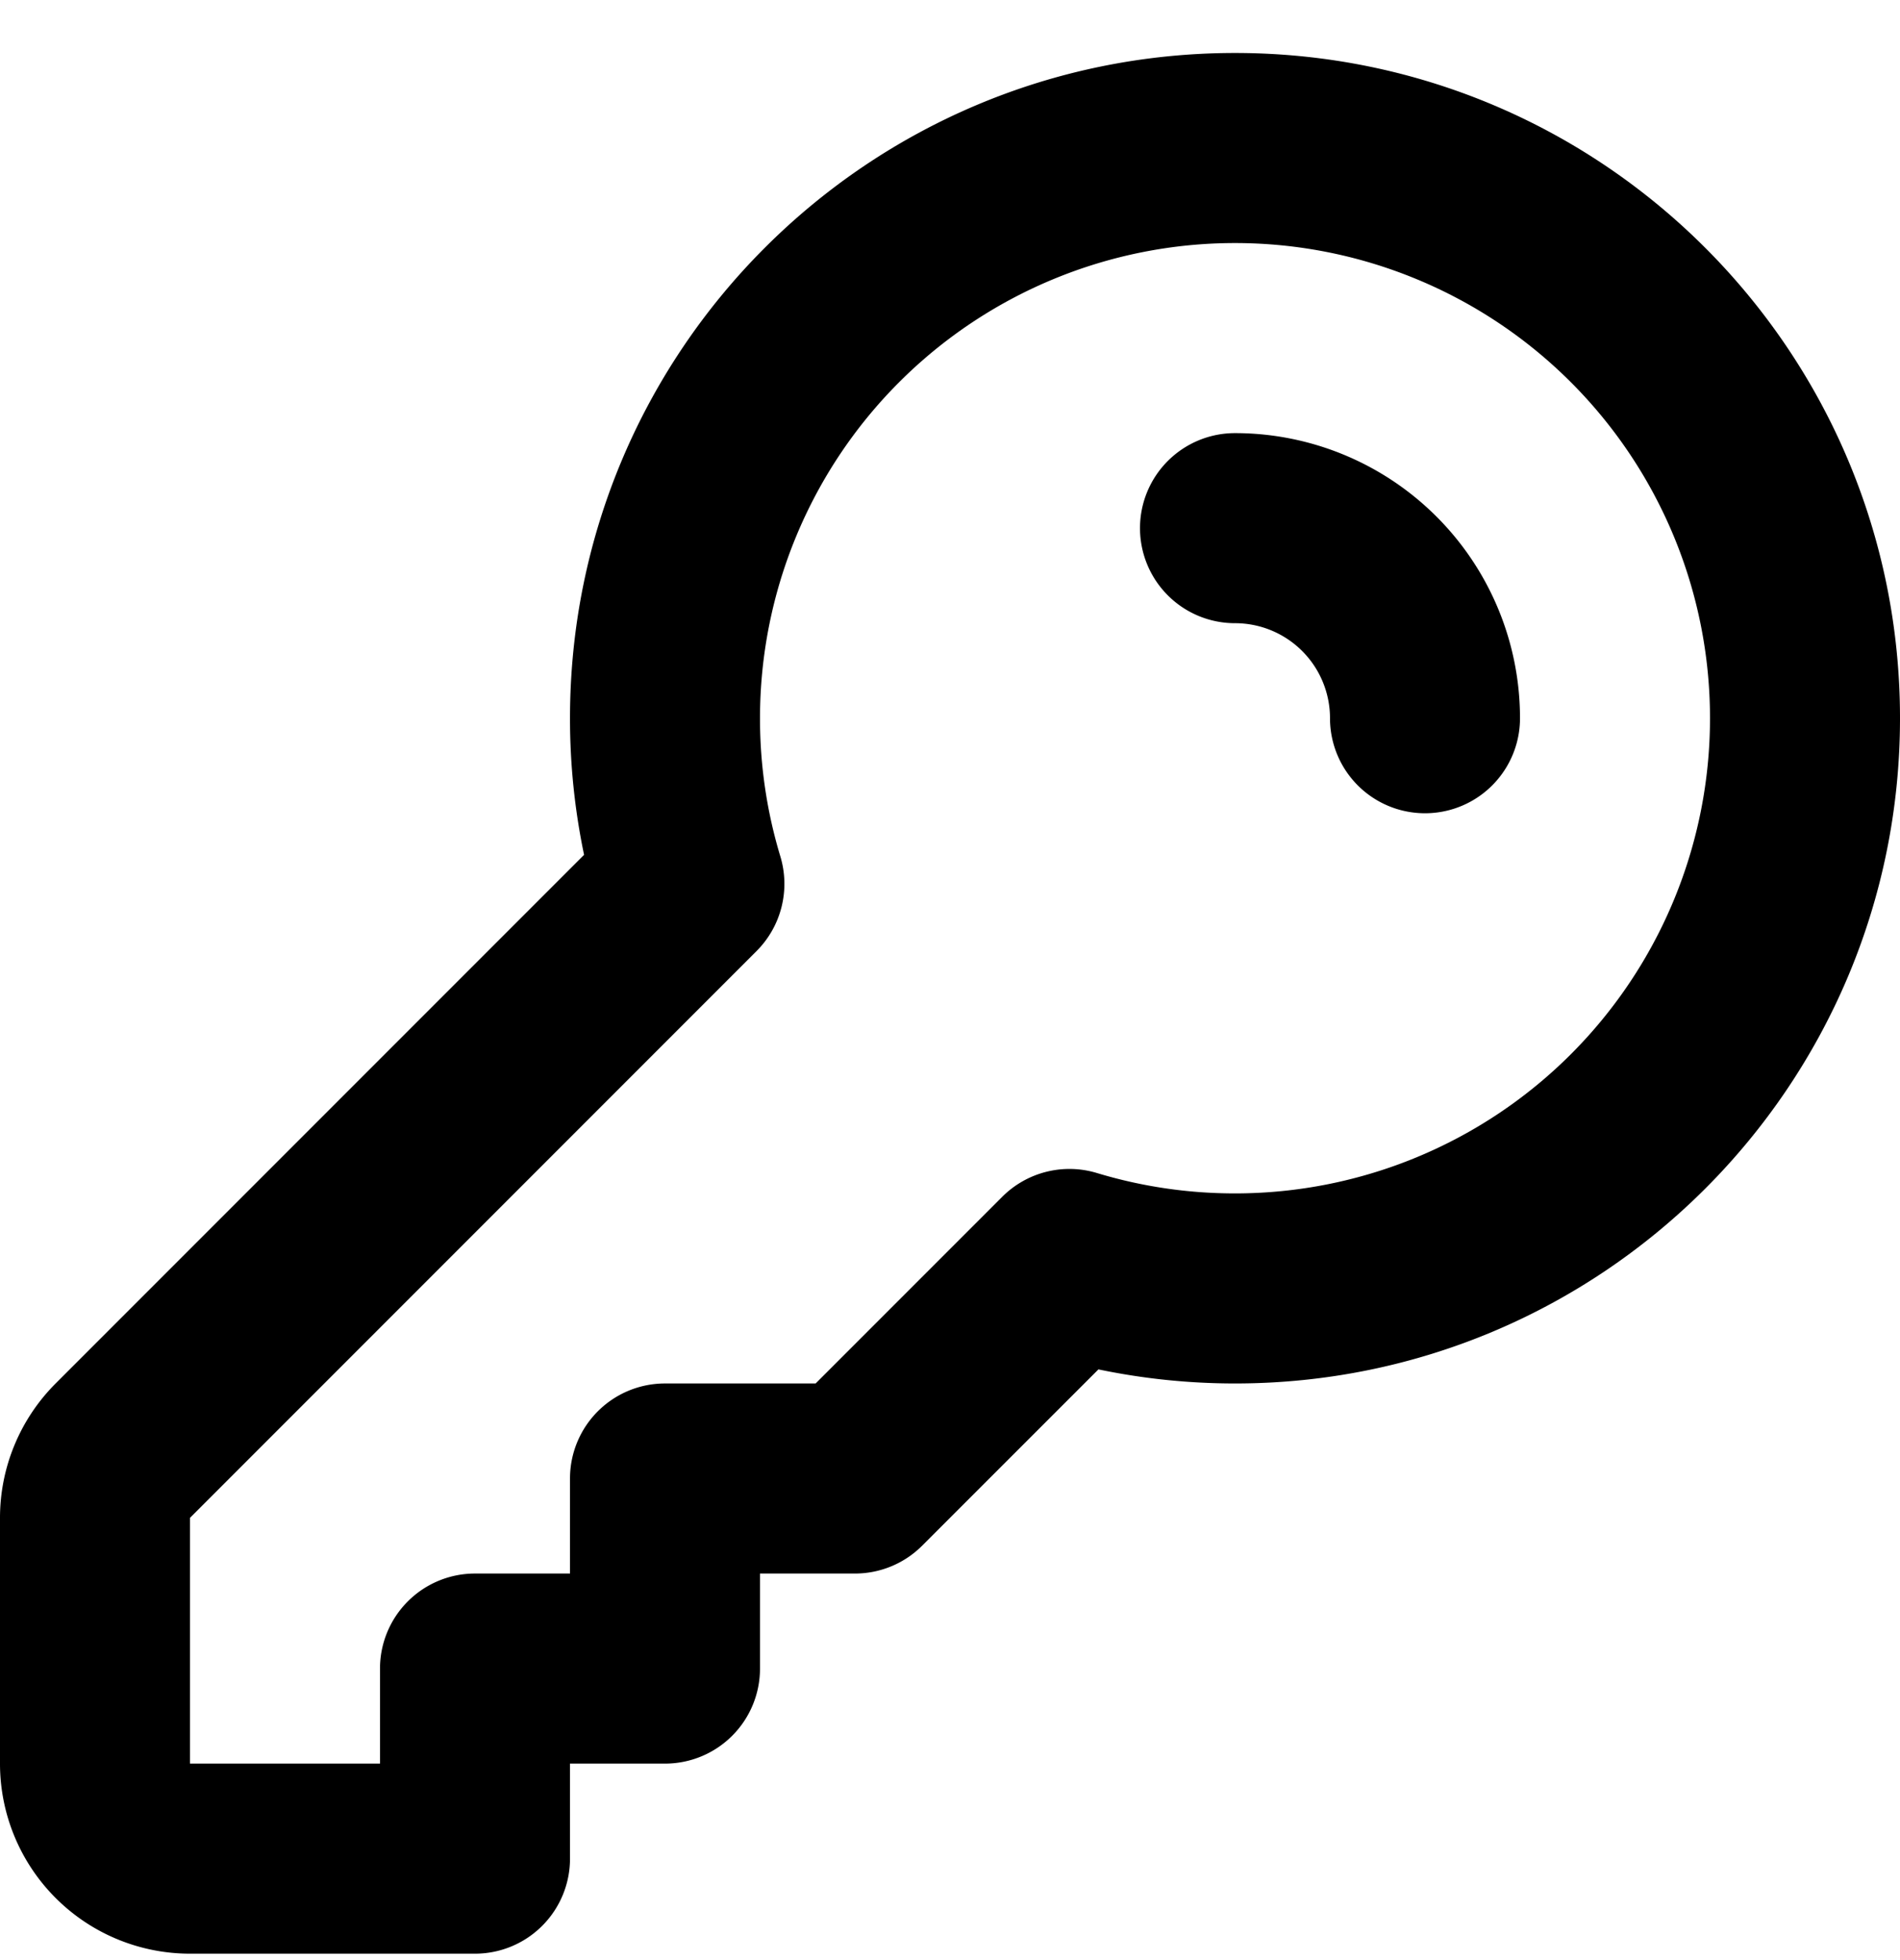 <svg xmlns="http://www.w3.org/2000/svg" width="32" height="33" fill="none" viewBox="0 0 32 33" aria-labelledby=""
  style="color: currentColor">
  <path fill="currentColor" fill-rule="evenodd"
    d="M20.8 4.092a8 8 0 0 0-8 8 8 8 0 0 0 .342 2.324 1.6 1.6 0 0 1-.4 1.596L3.2 25.554v4.138h3.2v-1.6a1.6 1.6 0 0 1 1.6-1.6h1.6v-1.6a1.6 1.6 0 0 1 1.6-1.6h2.537l3.143-3.143a1.6 1.6 0 0 1 1.595-.4 8 8 0 0 0 2.325.343 8 8 0 1 0 0-16m-11.2 25.6v1.6a1.6 1.6 0 0 1-1.6 1.6H3.2a3.2 3.2 0 0 1-3.2-3.2v-4.138a3.2 3.2 0 0 1 .937-2.262l8.9-8.9a11.2 11.2 0 0 1-.237-2.3c0-6.186 5.014-11.2 11.2-11.2S32 5.906 32 12.092s-5.014 11.2-11.2 11.2c-.787 0-1.557-.082-2.3-.237l-2.969 2.968a1.6 1.6 0 0 1-1.131.469h-1.6v1.6a1.6 1.6 0 0 1-1.6 1.6zm9.6-20.8a1.6 1.6 0 0 1 1.6-1.6 4.8 4.8 0 0 1 4.8 4.8 1.6 1.6 0 1 1-3.2 0 1.6 1.6 0 0 0-1.6-1.6 1.6 1.6 0 0 1-1.6-1.6"
    clip-rule="evenodd"></path>
</svg>